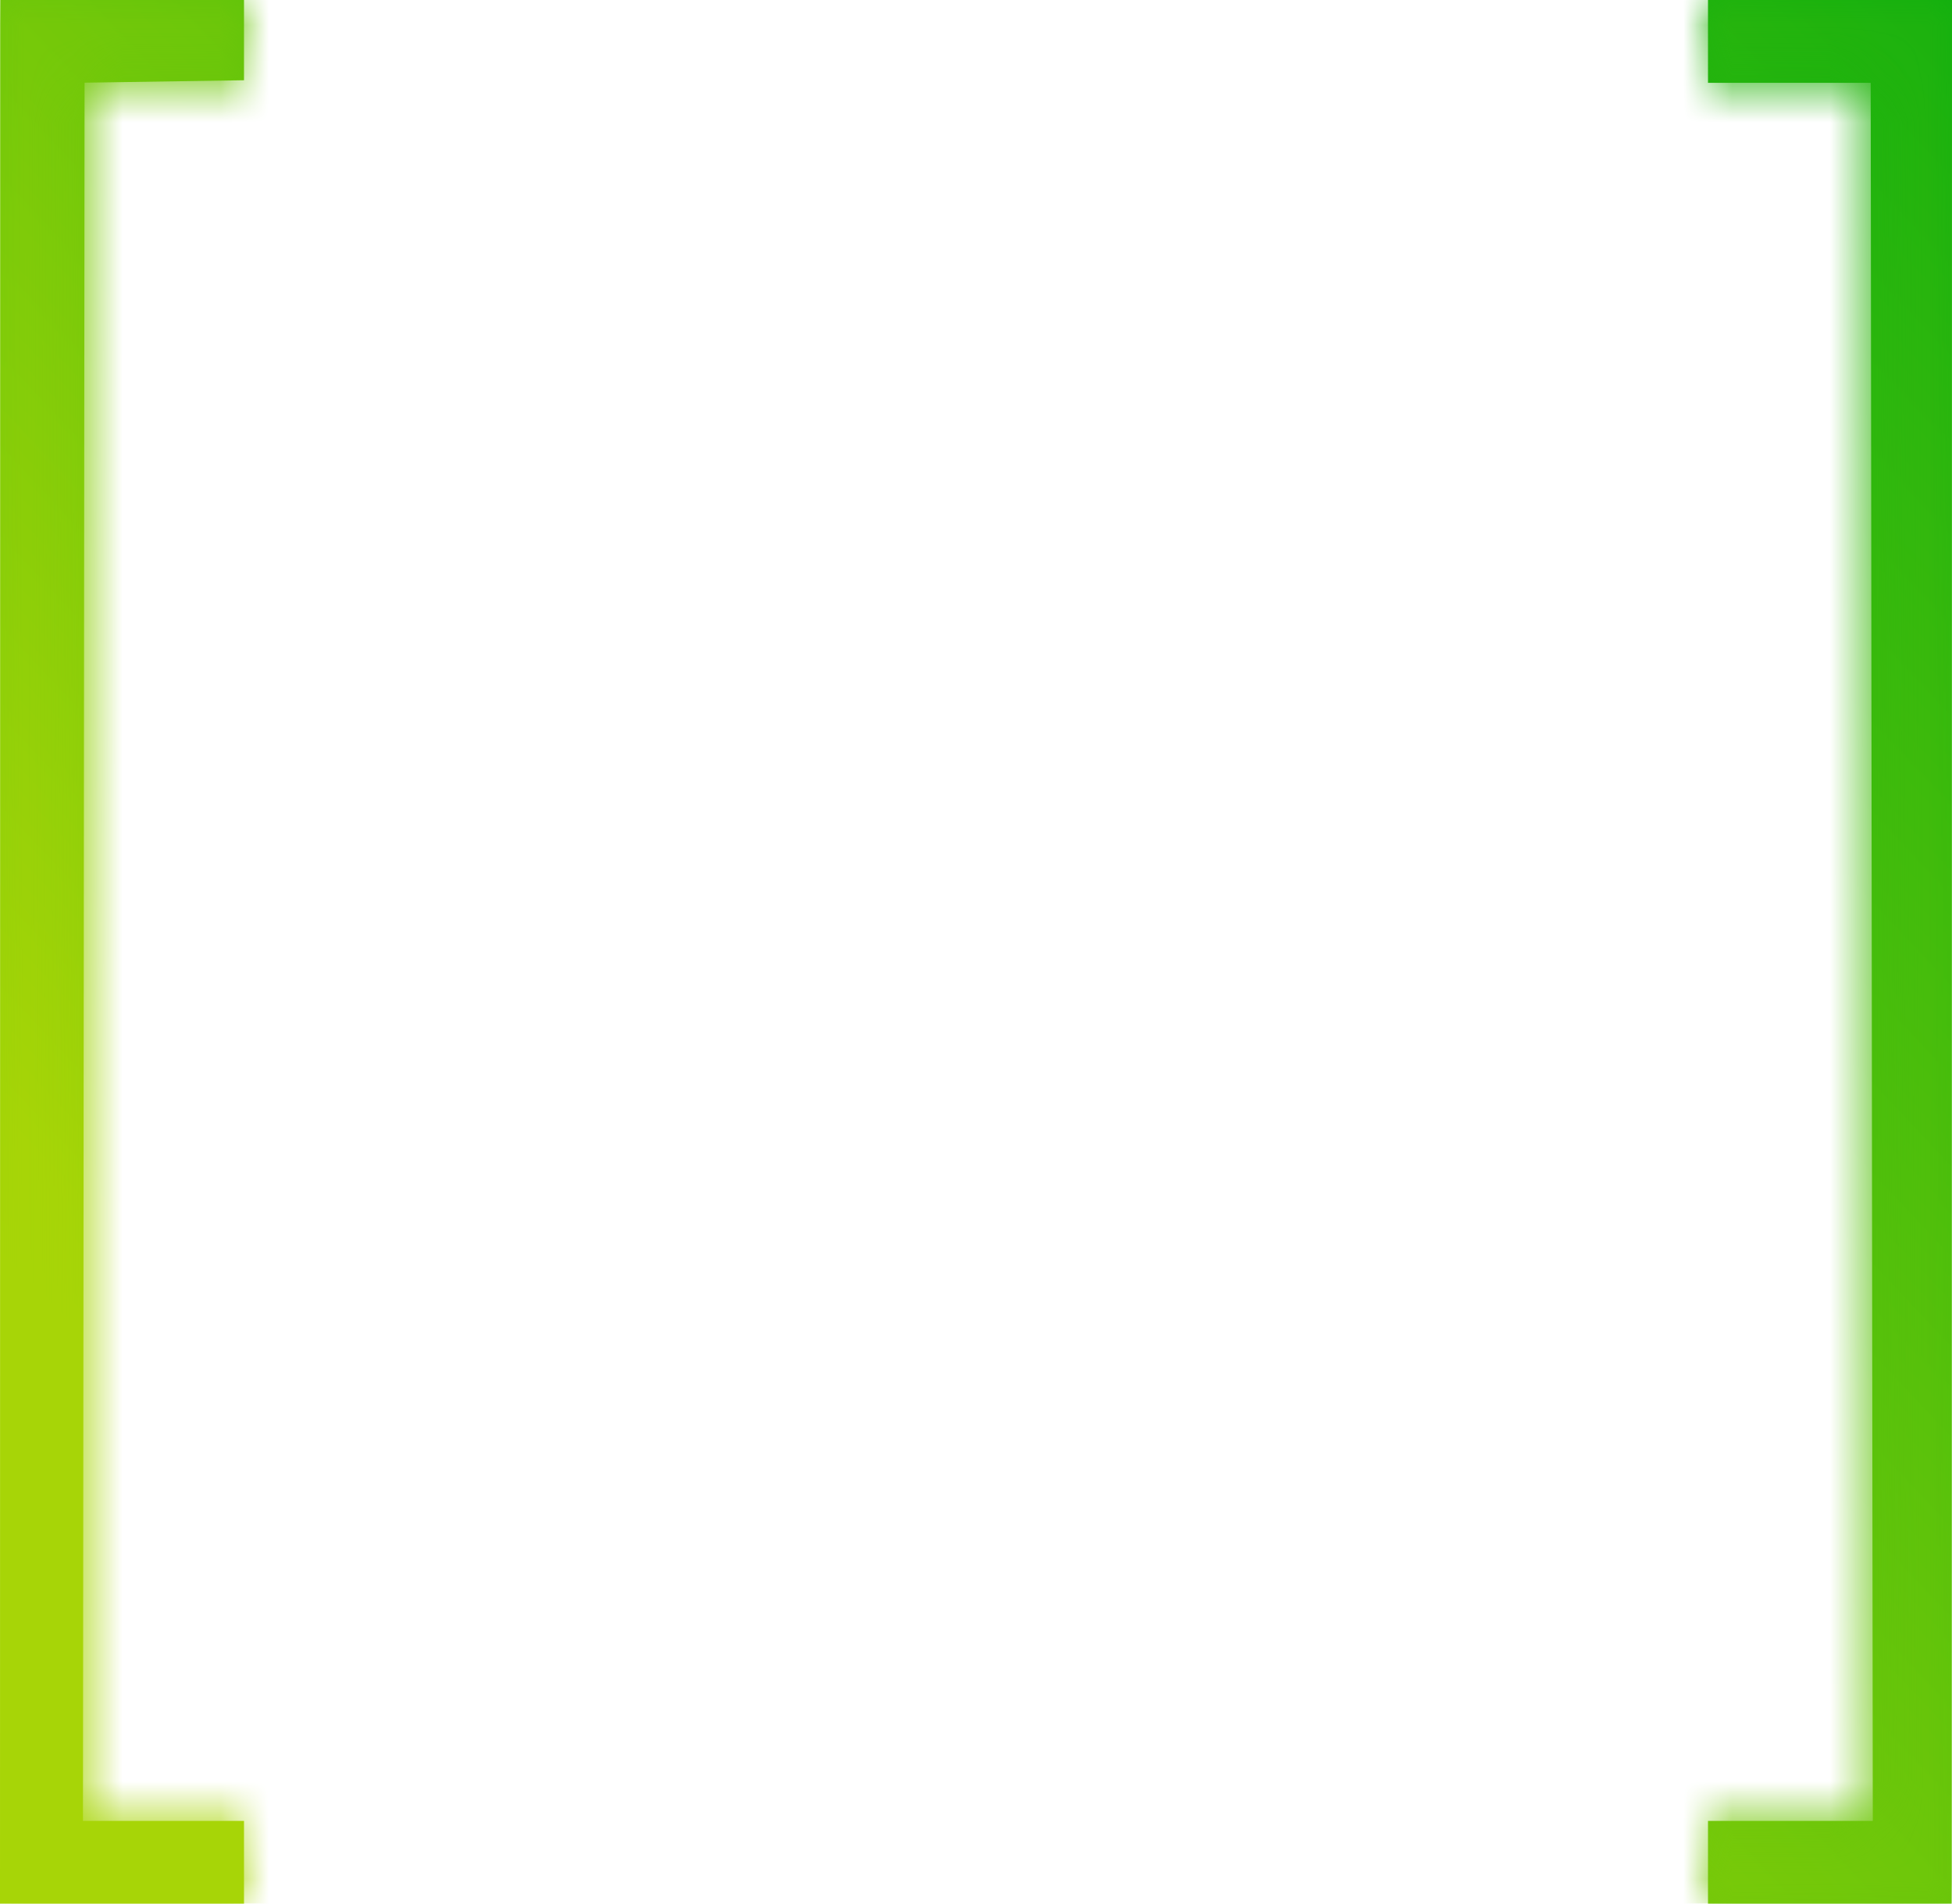 <svg xmlns="http://www.w3.org/2000/svg" xmlns:xlink="http://www.w3.org/1999/xlink" width="40" height="39" viewBox="0 0 40 39">
    <defs>
        <linearGradient id="b" x1="16.335%" x2="111.443%" y1="83.018%" y2="-7.533%">
            <stop offset="0%" stop-color="#A7D507"/>
            <stop offset="100%" stop-color="#00AB0F"/>
        </linearGradient>
        <path id="a" d="M.007 0L0 39h5v-1.694H1.7l.033-35.612L5 1.644V0H.007zM35 0v1.697h3.334l.043 35.609H35V39h4.991L40 0h-5z"/>
        <linearGradient id="d" x1="16.335%" x2="111.443%" y1="80.158%" y2="-2.549%">
            <stop offset="0%" stop-color="#A7D507"/>
            <stop offset="100%" stop-color="#00AB0F"/>
        </linearGradient>
    </defs>
    <g fill="none" fill-rule="evenodd">
        <mask id="c" fill="#fff">
            <use xlink:href="#a"/>
        </mask>
        <use fill="url(#b)" xlink:href="#a"/>
        <g fill="url(#d)" mask="url(#c)">
            <path d="M0-2h44v41H0z"/>
        </g>
    </g>
</svg>